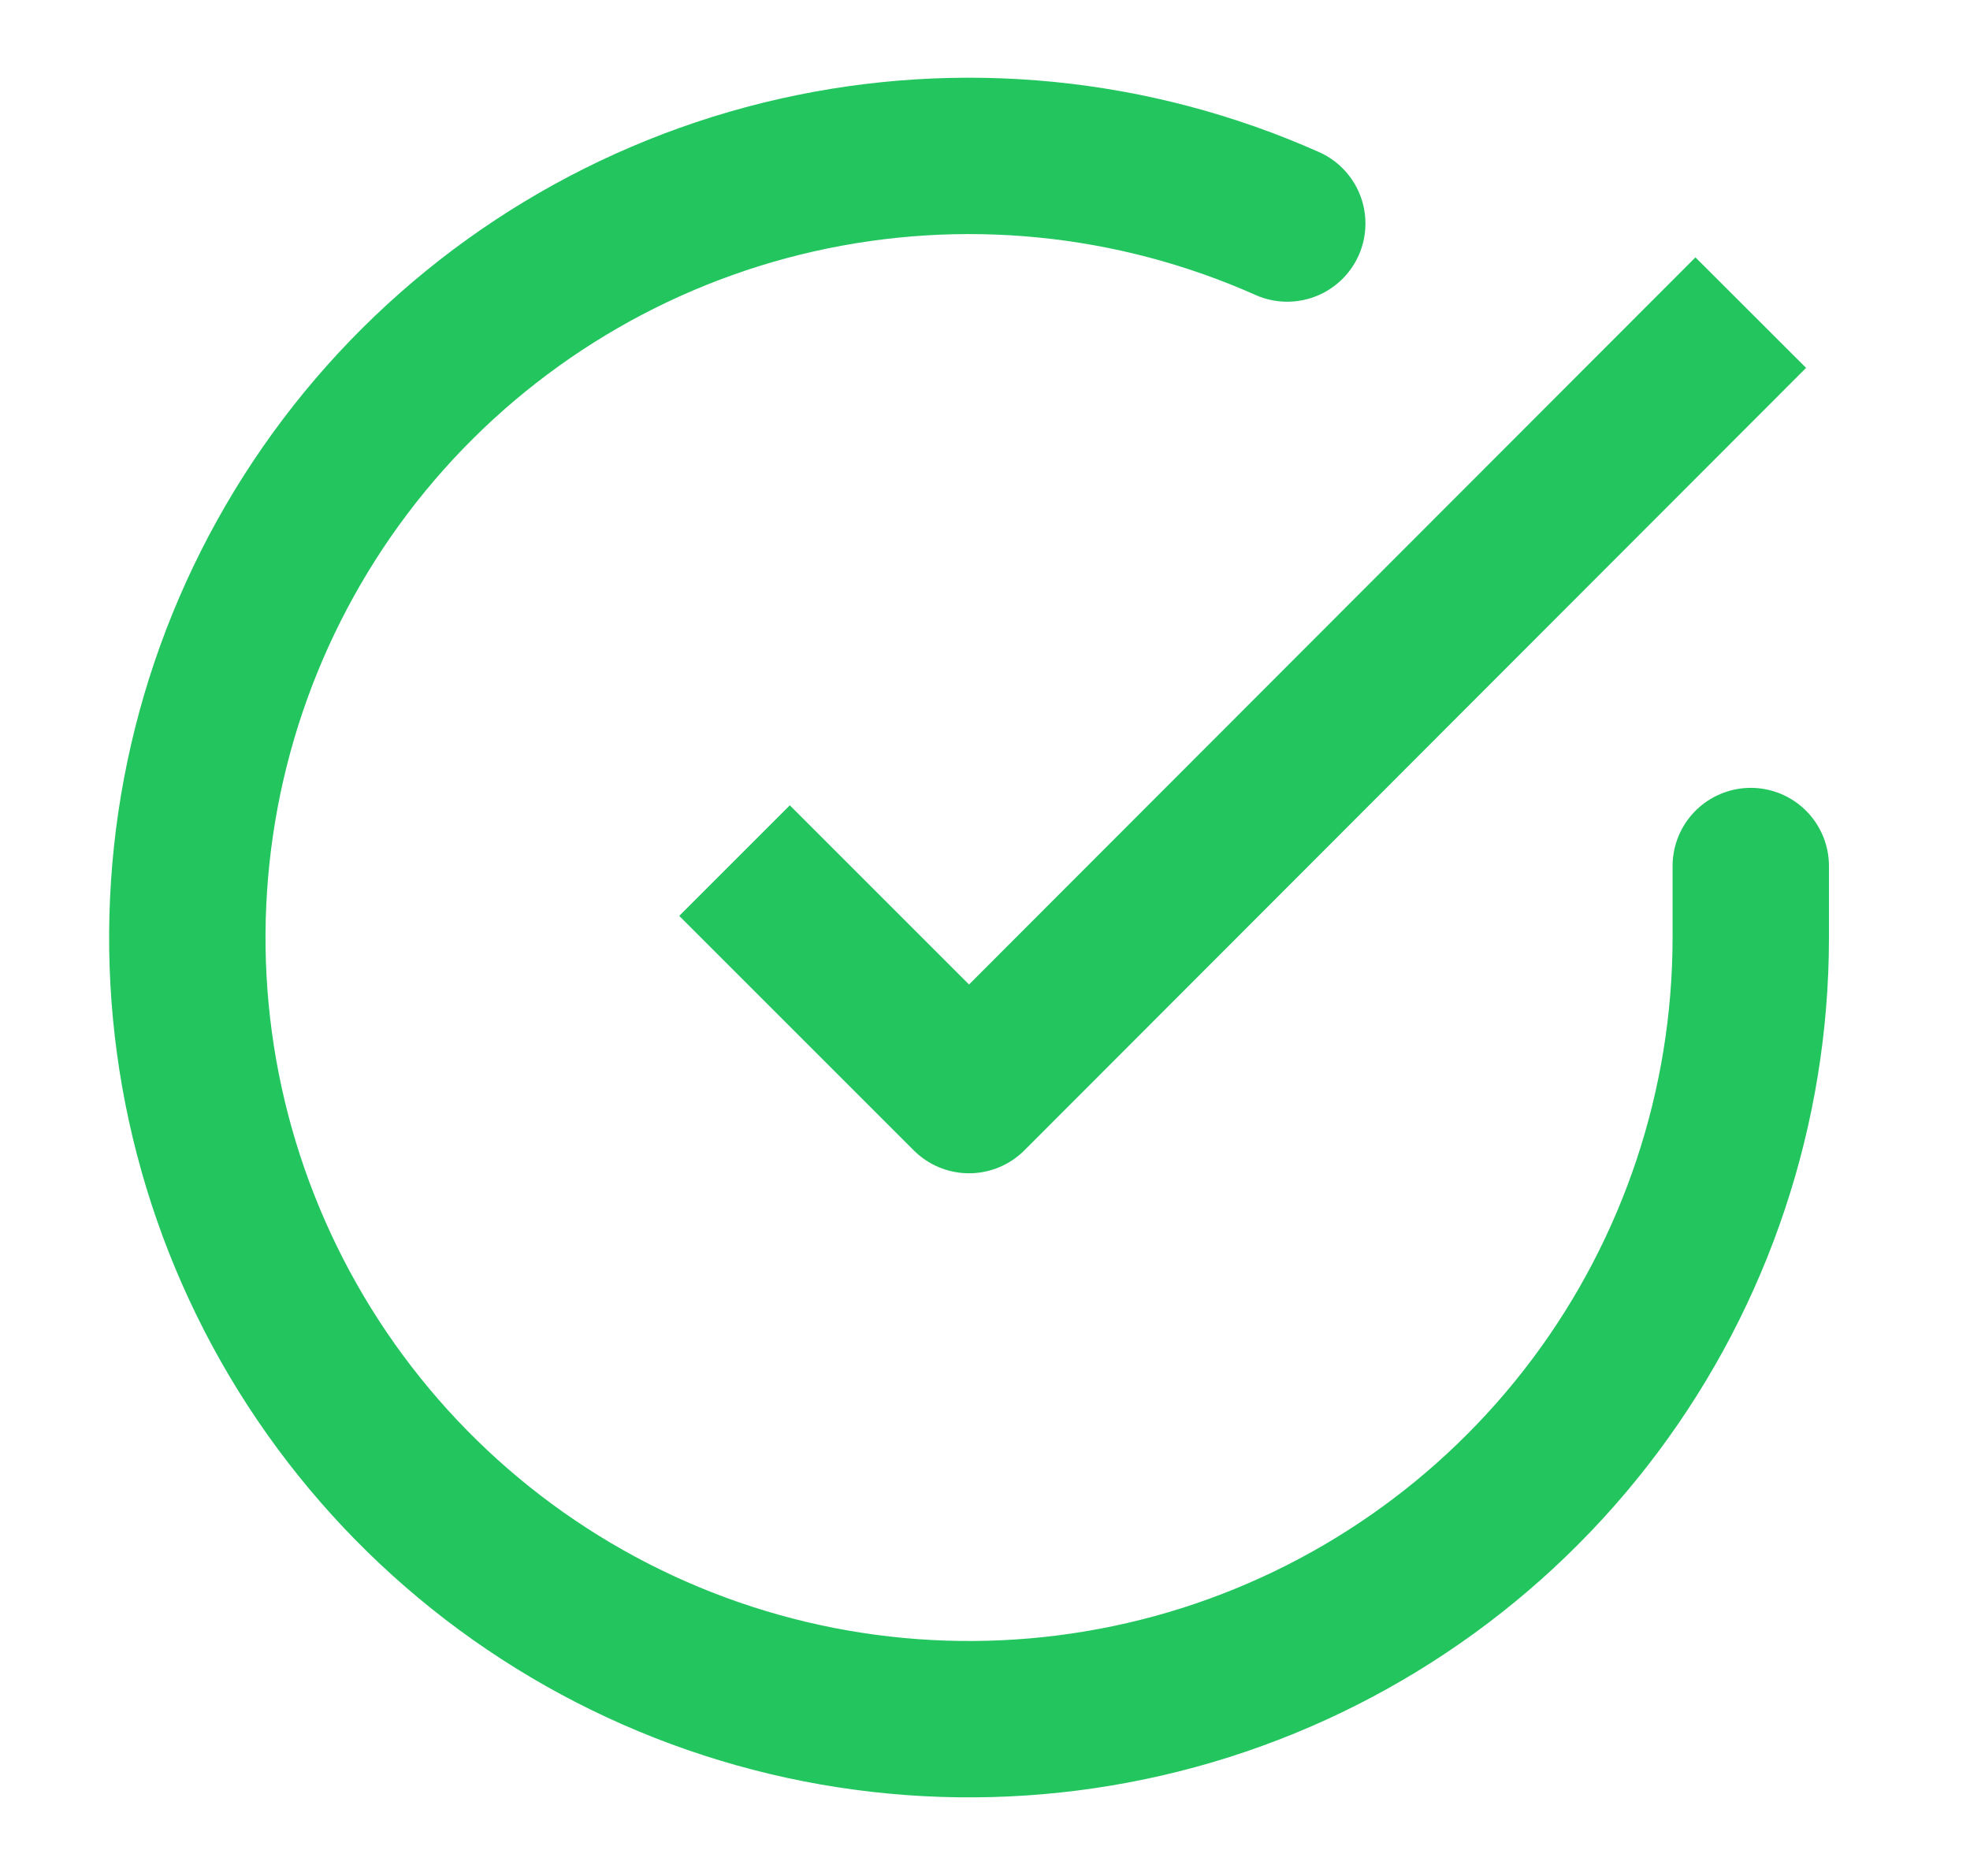 <svg width="21" height="20" viewBox="0 0 21 20" fill="none" xmlns="http://www.w3.org/2000/svg">
<path d="M18.663 9.233V10C18.662 11.797 18.08 13.546 17.004 14.985C15.928 16.424 14.416 17.477 12.693 17.987C10.969 18.496 9.128 18.435 7.442 17.812C5.756 17.189 4.317 16.038 3.339 14.531C2.361 13.023 1.896 11.24 2.015 9.447C2.133 7.654 2.828 5.947 3.995 4.581C5.163 3.215 6.741 2.263 8.493 1.867C10.246 1.471 12.08 1.652 13.722 2.383" stroke="#22C55E" stroke-width="1.667" stroke-linecap="round" stroke-linejoin="round"/>
<path d="M18.663 3.333L10.33 11.675L7.83 9.175" stroke="#22C55E" stroke-width="1.667" stroke-linejoin="round"/>
</svg>
